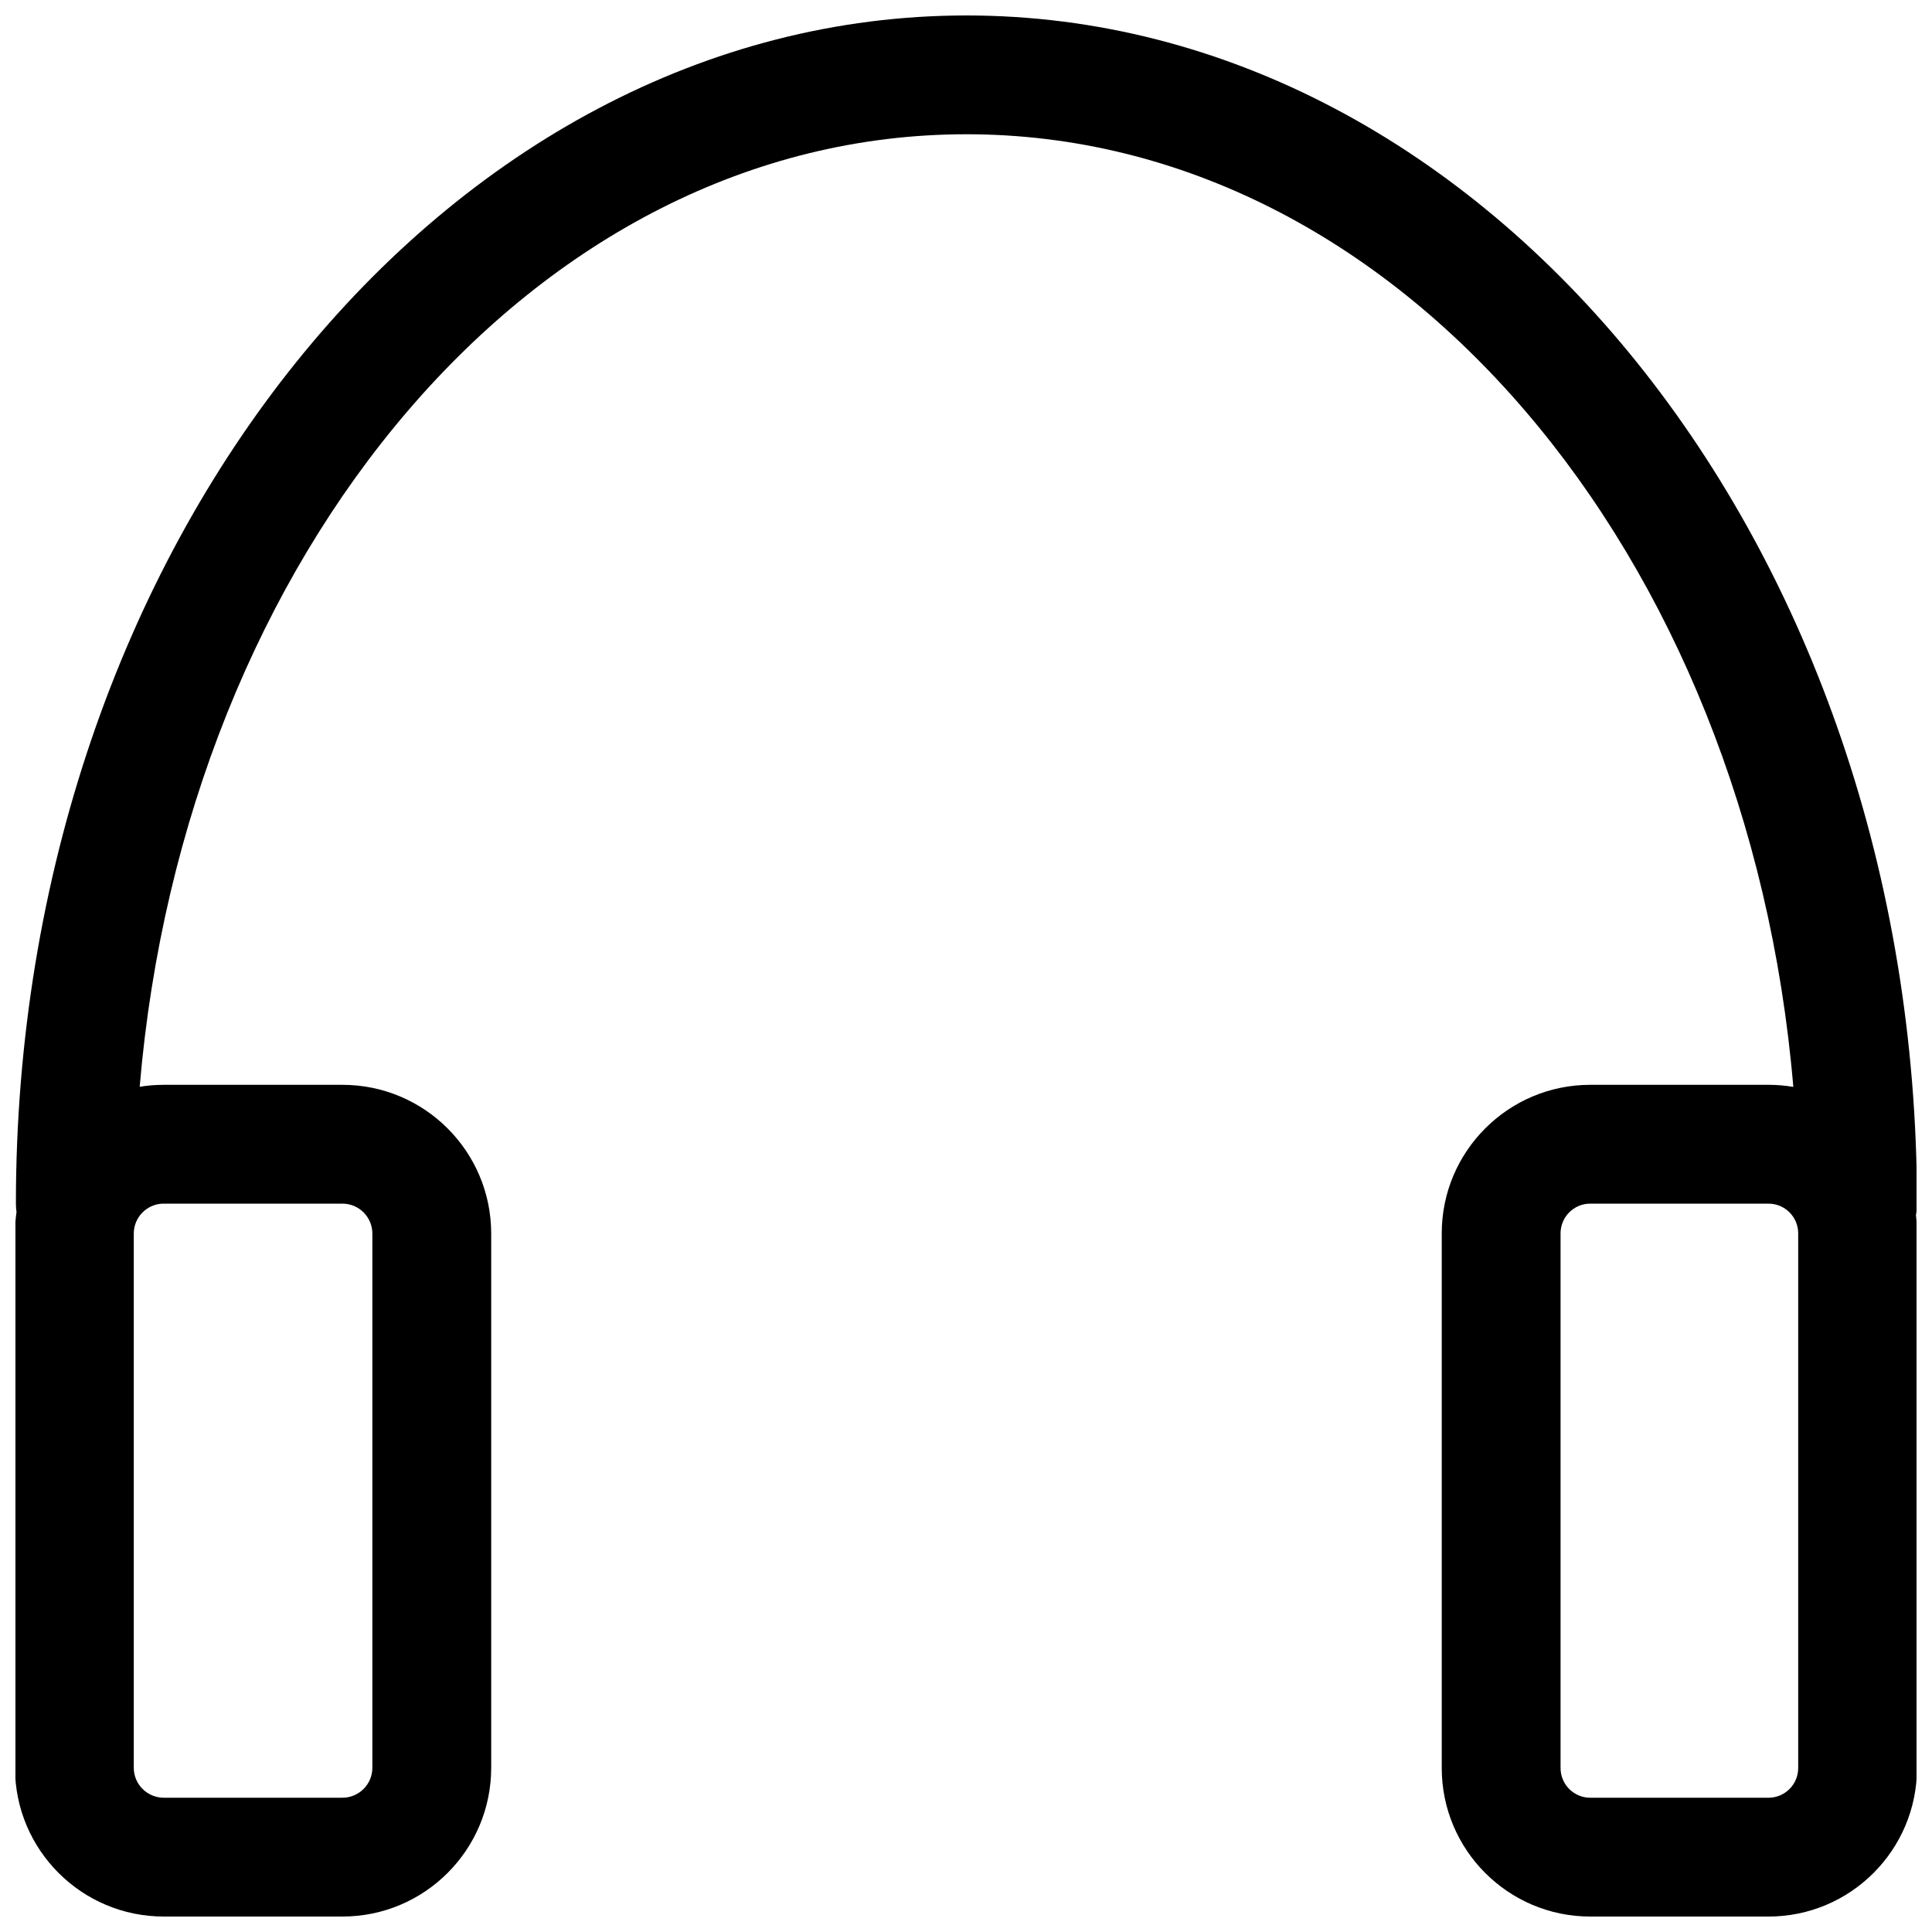 <?xml version="1.0" encoding="UTF-8"?>
<!-- Uploaded to: SVG Repo, www.svgrepo.com, Generator: SVG Repo Mixer Tools -->
<svg width="800px" height="800px" version="1.1" viewBox="144 144 512 512" xmlns="http://www.w3.org/2000/svg">
 <defs>
  <clipPath id="a">
   <path d="m148.09 148.09h503.81v503.81h-503.81z"/>
  </clipPath>
 </defs>
 <g clip-path="url(#a)">
  <path d="m148.38 465.18c-0.27 1.871-0.41 3.777-0.41 5.731v141.57c0 21.758 17.664 39.422 39.422 39.422h47.359c21.758 0 39.422-17.664 39.422-39.422v-141.57c0-21.758-17.664-39.422-39.422-39.422h-47.359c-2.172 0-4.297 0.172-6.375 0.52 11.949-141.2 104.6-252.43 219.11-252.43 114.54 0 207.19 111.26 219.12 252.46-2.141-0.363-4.328-0.551-6.582-0.551h-47.23c-21.711 0-39.359 17.633-39.359 39.359v141.7c0 21.727 17.648 39.359 39.359 39.359h47.23c21.727 0 39.359-17.633 39.359-39.359v-141.7c0-1.637-0.094-3.246-0.281-4.836 0.188-0.973 0.281-1.996 0.281-3.035 0-174.68-113.98-314.88-251.9-314.88-137.9 0-251.91 140.2-251.91 314.88 0 0.754 0.062 1.477 0.16 2.203zm472.16 5.668v141.7c0 4.344-3.527 7.871-7.875 7.871h-47.23c-4.348 0-7.871-3.527-7.871-7.871v-141.7c0-4.348 3.523-7.871 7.871-7.871h47.23c4.348 0 7.875 3.523 7.875 7.871zm-377.86 0.062v141.57c0 4.375-3.559 7.934-7.934 7.934h-47.359c-4.375 0-7.934-3.559-7.934-7.934v-141.57c0-4.379 3.559-7.934 7.934-7.934h47.359c4.375 0 7.934 3.555 7.934 7.934z" fill-rule="evenodd"/>
 </g>
</svg>